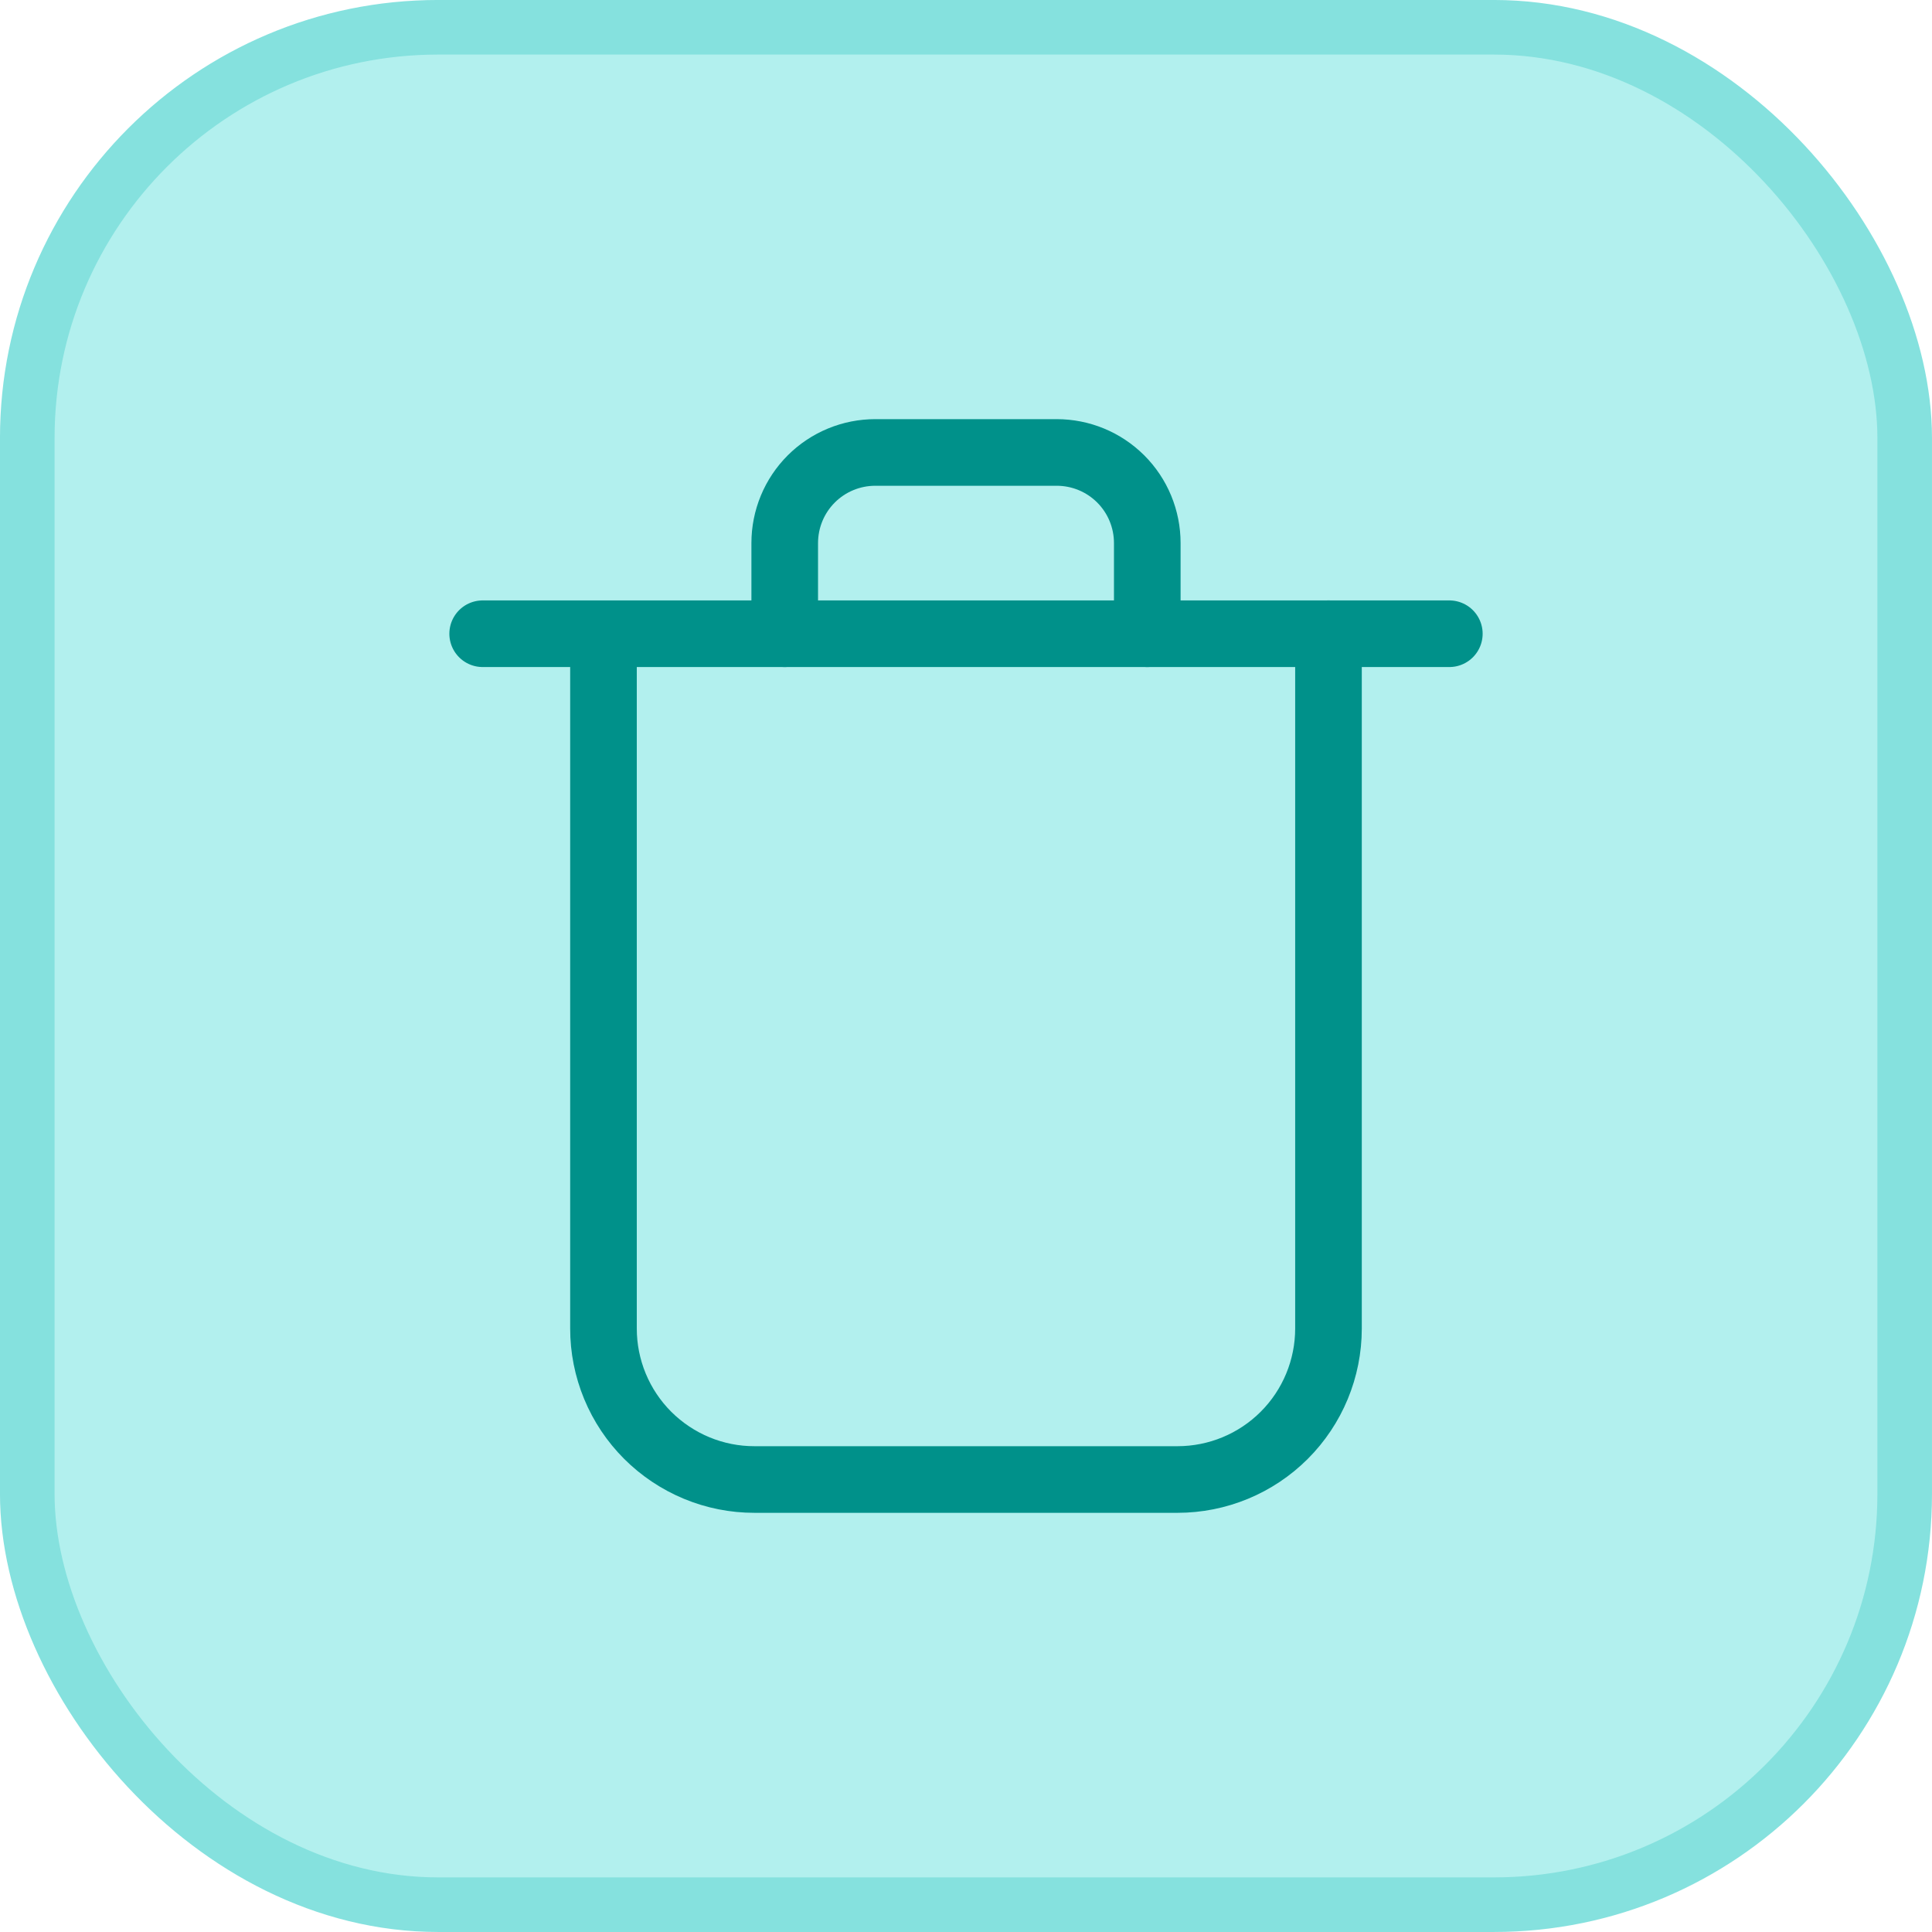 <svg width="58" height="58" viewBox="0 0 58 58" fill="none" xmlns="http://www.w3.org/2000/svg">
<rect x="0.819" y="0.819" width="56.361" height="56.361" rx="12.331" fill="#B2F0EE"/>
<rect x="0.819" y="0.819" width="56.361" height="56.361" rx="12.331" stroke="#85E1DE" stroke-width="1.639"/>
<path d="M18.117 19.025V39.882C18.116 40.477 18.234 41.067 18.461 41.617C18.689 42.168 19.023 42.668 19.444 43.089C19.866 43.51 20.366 43.844 20.916 44.072C21.466 44.3 22.056 44.417 22.652 44.416H35.348C36.551 44.416 37.704 43.939 38.554 43.089C39.404 42.239 39.882 41.086 39.882 39.883V19.023M14.49 19.025H43.51" stroke="#00918A" stroke-width="2" stroke-linecap="round" stroke-linejoin="round"/>
<path d="M23.558 19.025V16.303C23.558 15.946 23.628 15.592 23.765 15.261C23.901 14.931 24.102 14.631 24.355 14.378C24.607 14.126 24.908 13.925 25.238 13.789C25.569 13.652 25.922 13.583 26.28 13.583H31.72C32.077 13.583 32.431 13.652 32.762 13.789C33.092 13.925 33.392 14.126 33.645 14.378C33.898 14.631 34.099 14.931 34.235 15.261C34.372 15.592 34.442 15.946 34.442 16.303V19.025" stroke="#00918A" stroke-width="2" stroke-linecap="round" stroke-linejoin="round"/>
</svg>
